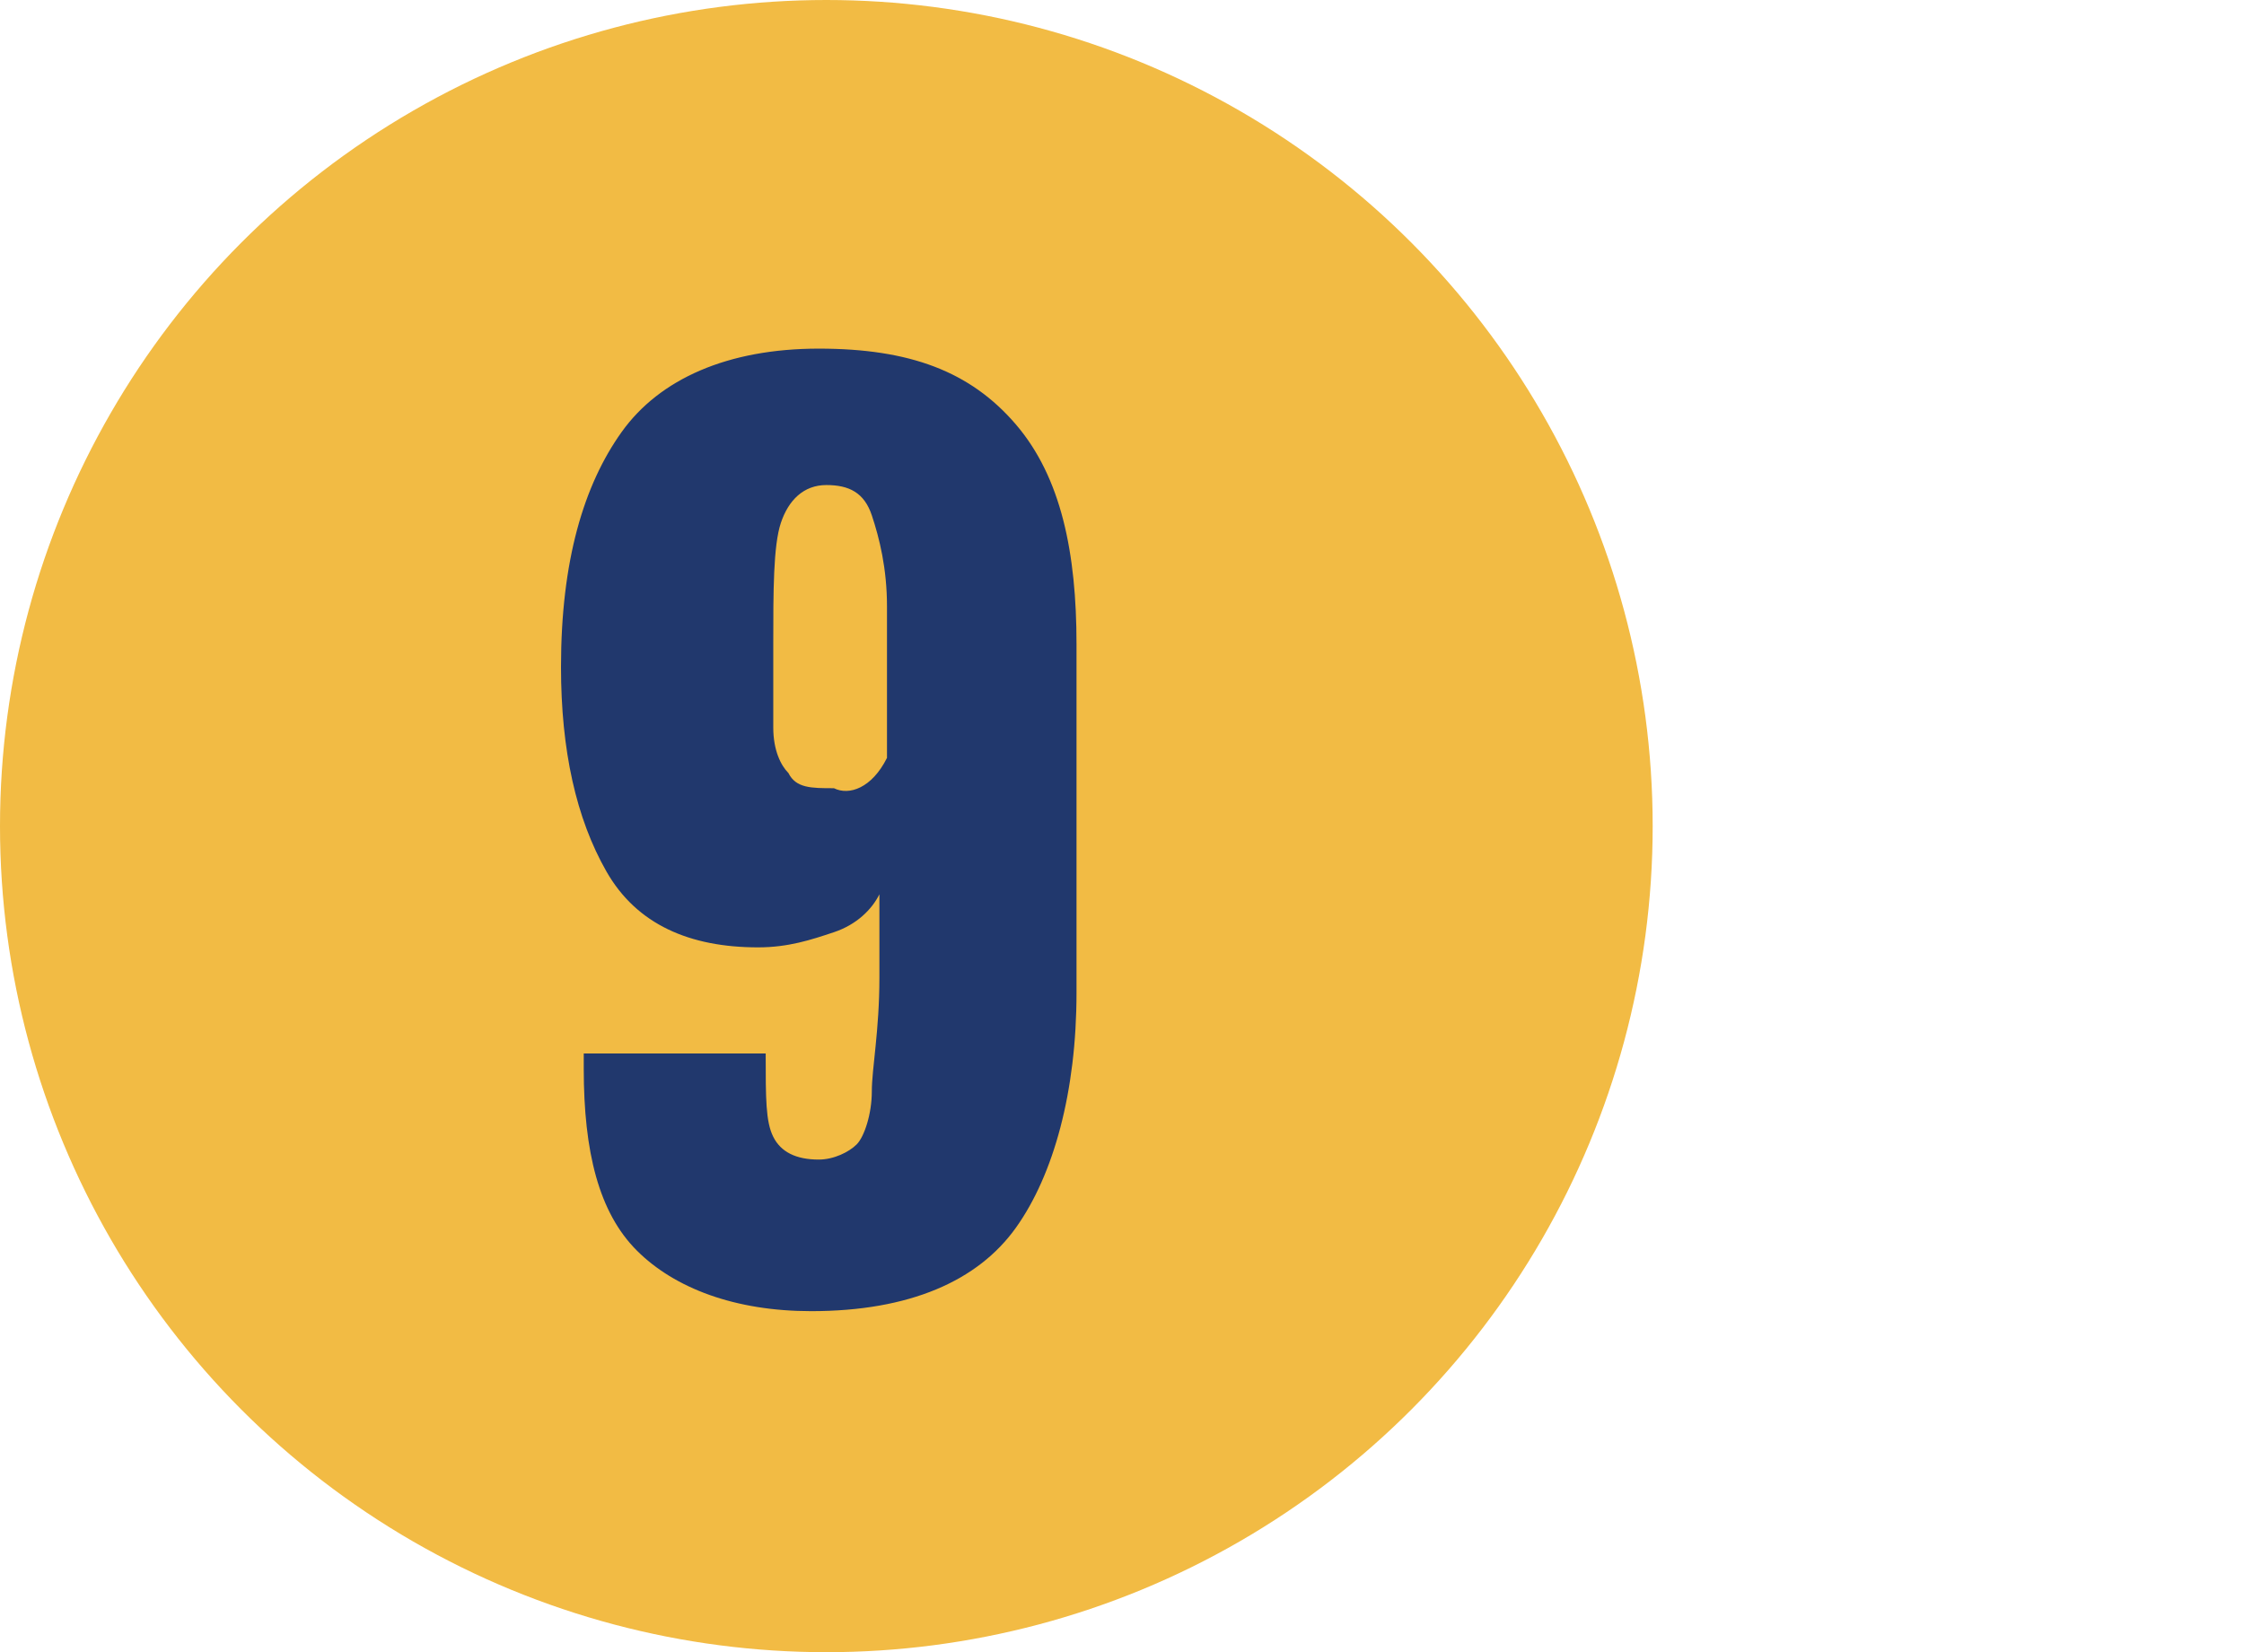 <?xml version="1.0" encoding="utf-8"?>
<!-- Generator: Adobe Illustrator 26.5.0, SVG Export Plug-In . SVG Version: 6.00 Build 0)  -->
<svg version="1.1" id="Layer_1" xmlns="http://www.w3.org/2000/svg" xmlns:xlink="http://www.w3.org/1999/xlink" x="0px" y="0px"
	 viewBox="0 0 29.6 21.8" style="enable-background:new 0 0 29.6 21.8;" xml:space="preserve">
<style type="text/css">
	.st0{fill:#21376D;}
	.st1{fill:none;stroke:#21376D;stroke-miterlimit:10;}
	.st2{fill:#1768A4;}
	.st3{fill:#F2BB44;}
	.st4{fill:none;stroke:#F1F2F2;stroke-miterlimit:10;}
	.st5{fill:#FFFFFF;}
	.st6{fill:#F1F2F2;}
	.st7{fill:#6D6D6B;}
	.st8{fill:#21386D;}
	.st9{fill:none;}
	.st10{enable-background:new    ;}
	.st11{fill:#F1BB45;}
</style>
<g>
	<ellipse class="st3" cx="10.9" cy="10.9" rx="10.9" ry="10.9"/>
	<g>
		<path class="st8" d="M8.4,16.5c-0.5-0.5-0.7-1.3-0.7-2.4l0-0.2l2.4,0c0,0.6,0,0.9,0.1,1.1c0.1,0.2,0.3,0.3,0.6,0.3
			c0.2,0,0.4-0.1,0.5-0.2c0.1-0.1,0.2-0.4,0.2-0.7c0-0.3,0.1-0.8,0.1-1.5l0-1.1c-0.1,0.2-0.3,0.4-0.6,0.5c-0.3,0.1-0.6,0.2-1,0.2
			c-0.9,0-1.6-0.3-2-1c-0.4-0.7-0.6-1.6-0.6-2.7c0-1.4,0.3-2.4,0.8-3.1c0.5-0.7,1.4-1.1,2.6-1.1c1.2,0,2,0.3,2.6,1s0.8,1.7,0.8,2.9
			l0,4.6c0,1.3-0.3,2.4-0.8,3.1c-0.5,0.7-1.4,1.1-2.7,1.1C9.7,17.3,8.9,17,8.4,16.5z M11.7,10l0-2c0-0.5-0.1-0.9-0.2-1.2
			s-0.3-0.4-0.6-0.4c-0.3,0-0.5,0.2-0.6,0.5c-0.1,0.3-0.1,0.9-0.1,1.6c0,0.5,0,0.9,0,1.1c0,0.3,0.1,0.5,0.2,0.6
			c0.1,0.2,0.3,0.2,0.6,0.2C11.2,10.5,11.5,10.4,11.7,10z"/>
	</g>
</g>
</svg>
